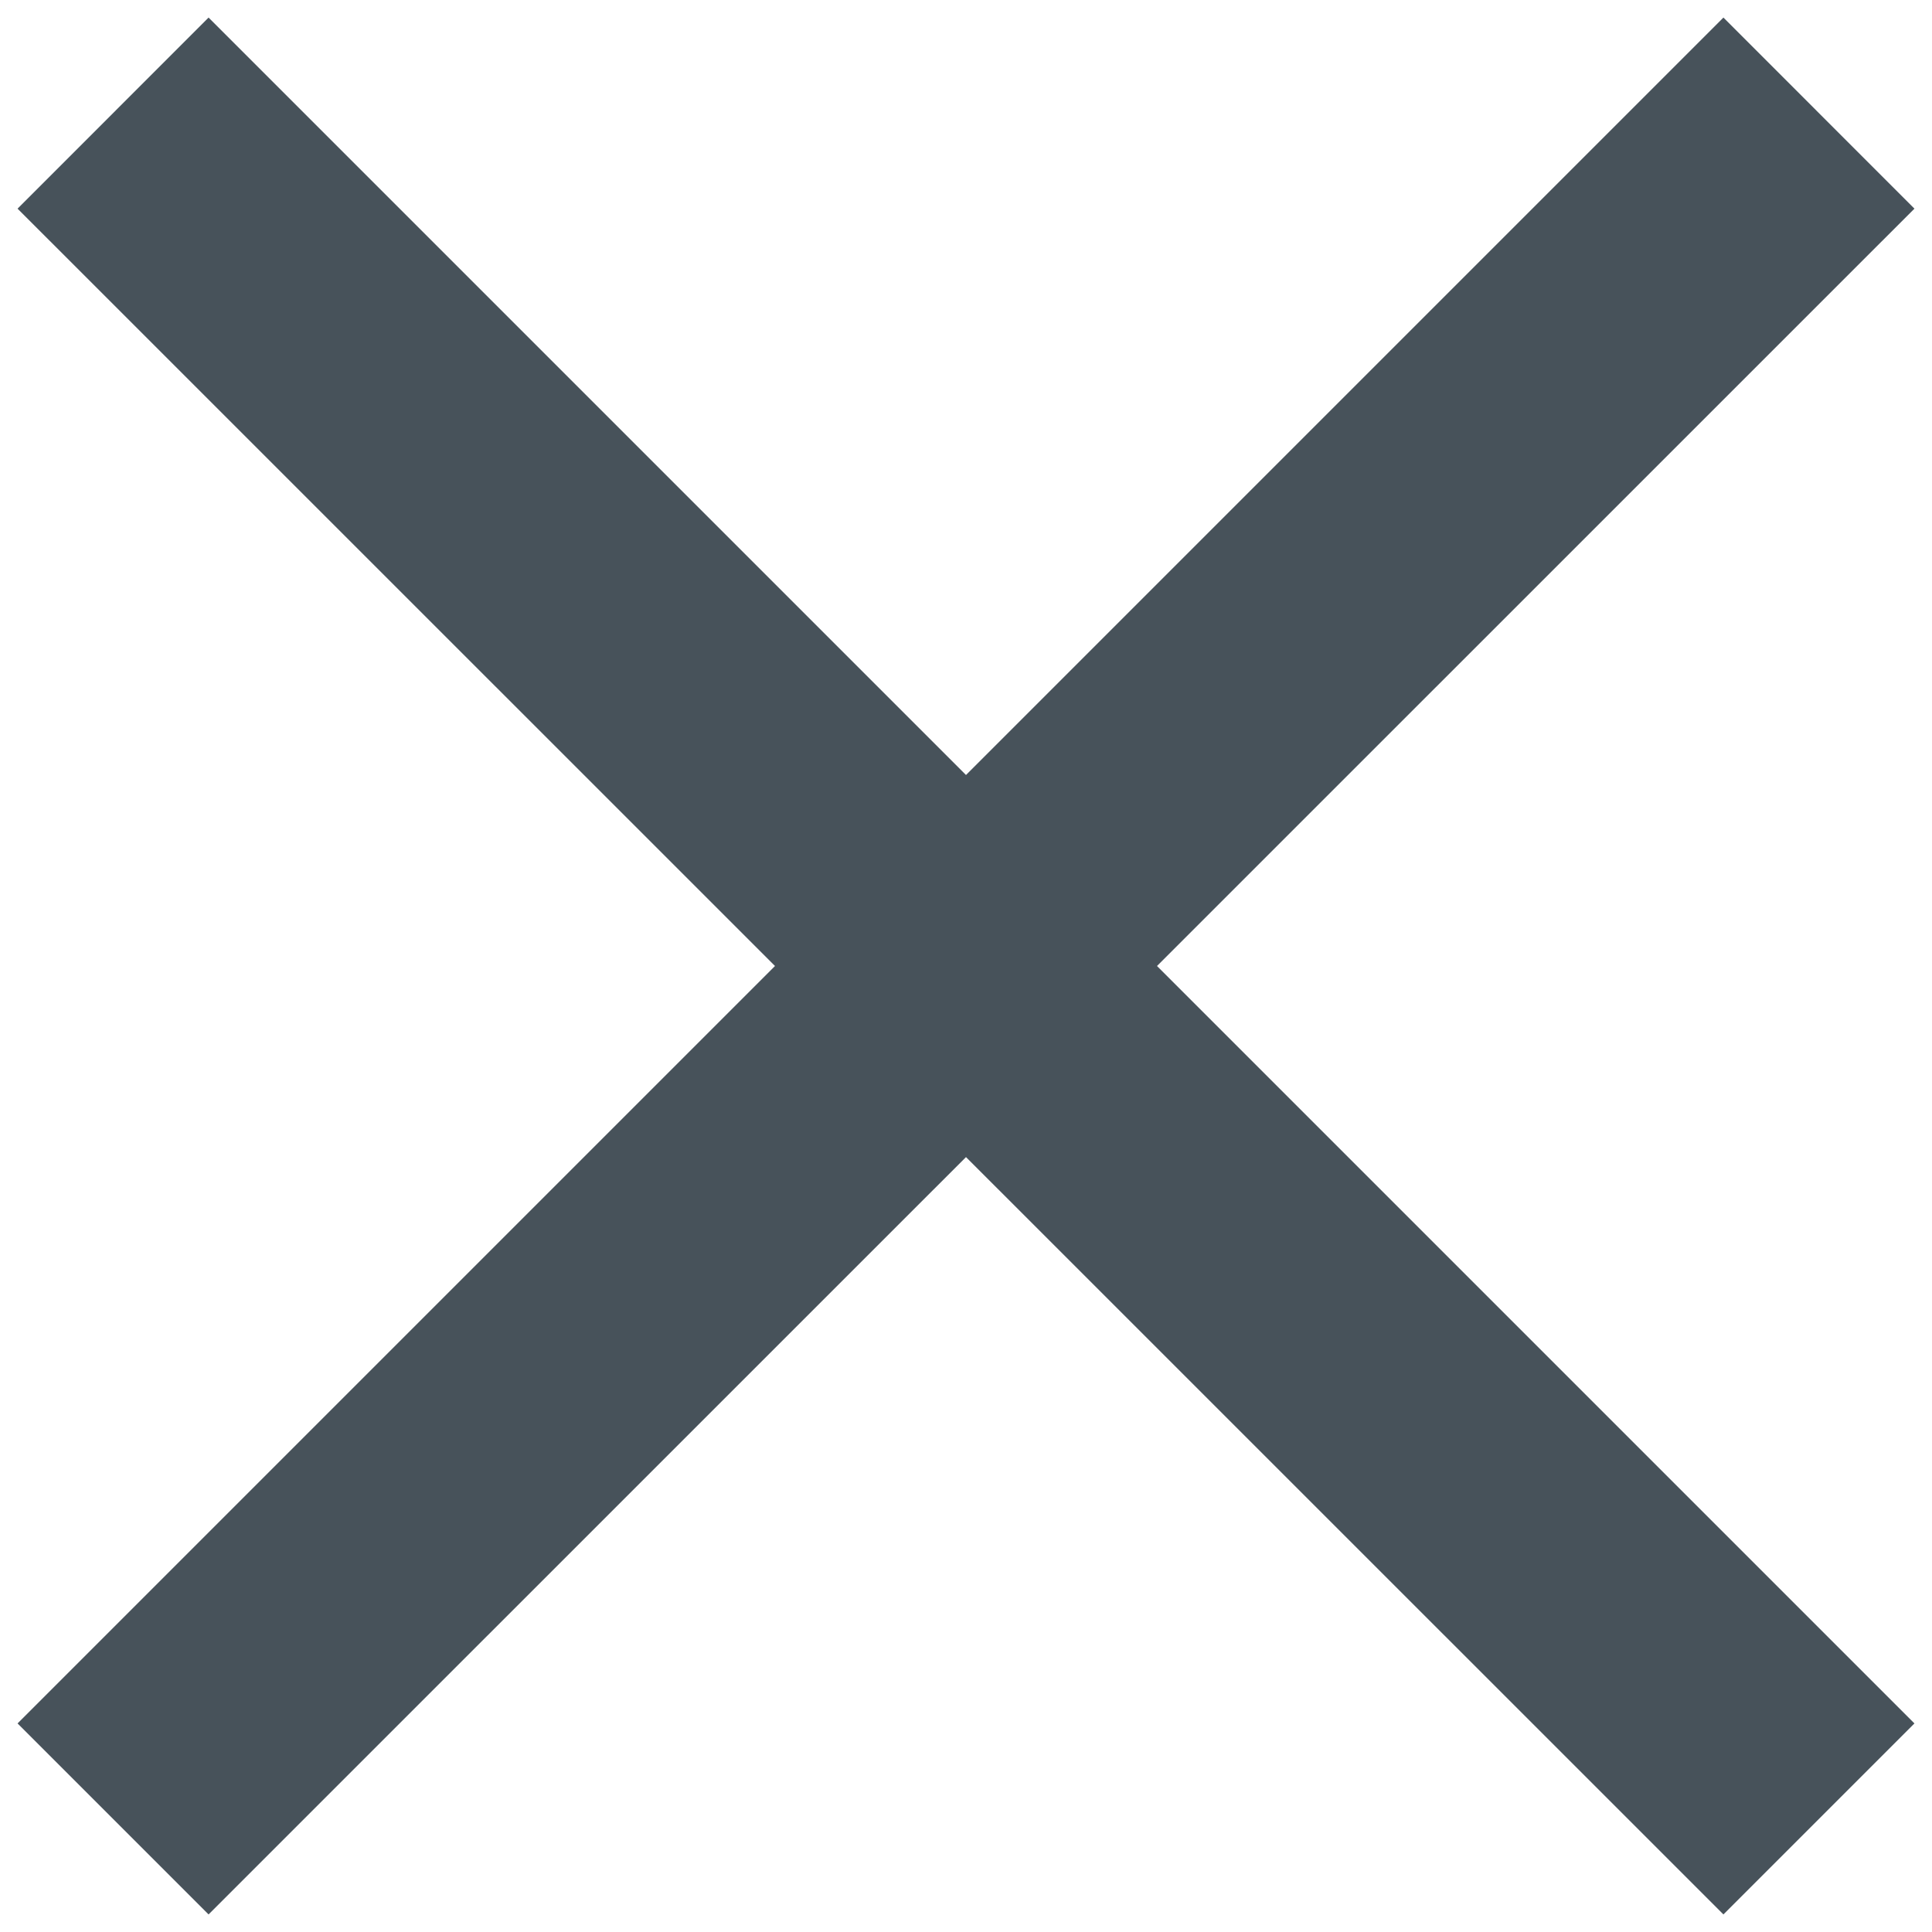 <svg width="22" height="22" viewBox="0 0 22 22" fill="none" xmlns="http://www.w3.org/2000/svg">
<path d="M21.8 2.376L19.625 0.2L11 8.825L2.375 0.2L0.2 2.376L8.825 11L0.2 19.625L2.375 21.8L11 13.176L19.625 21.8L21.8 19.625L13.175 11L21.8 2.376Z" fill="#47525A"/>
</svg>
